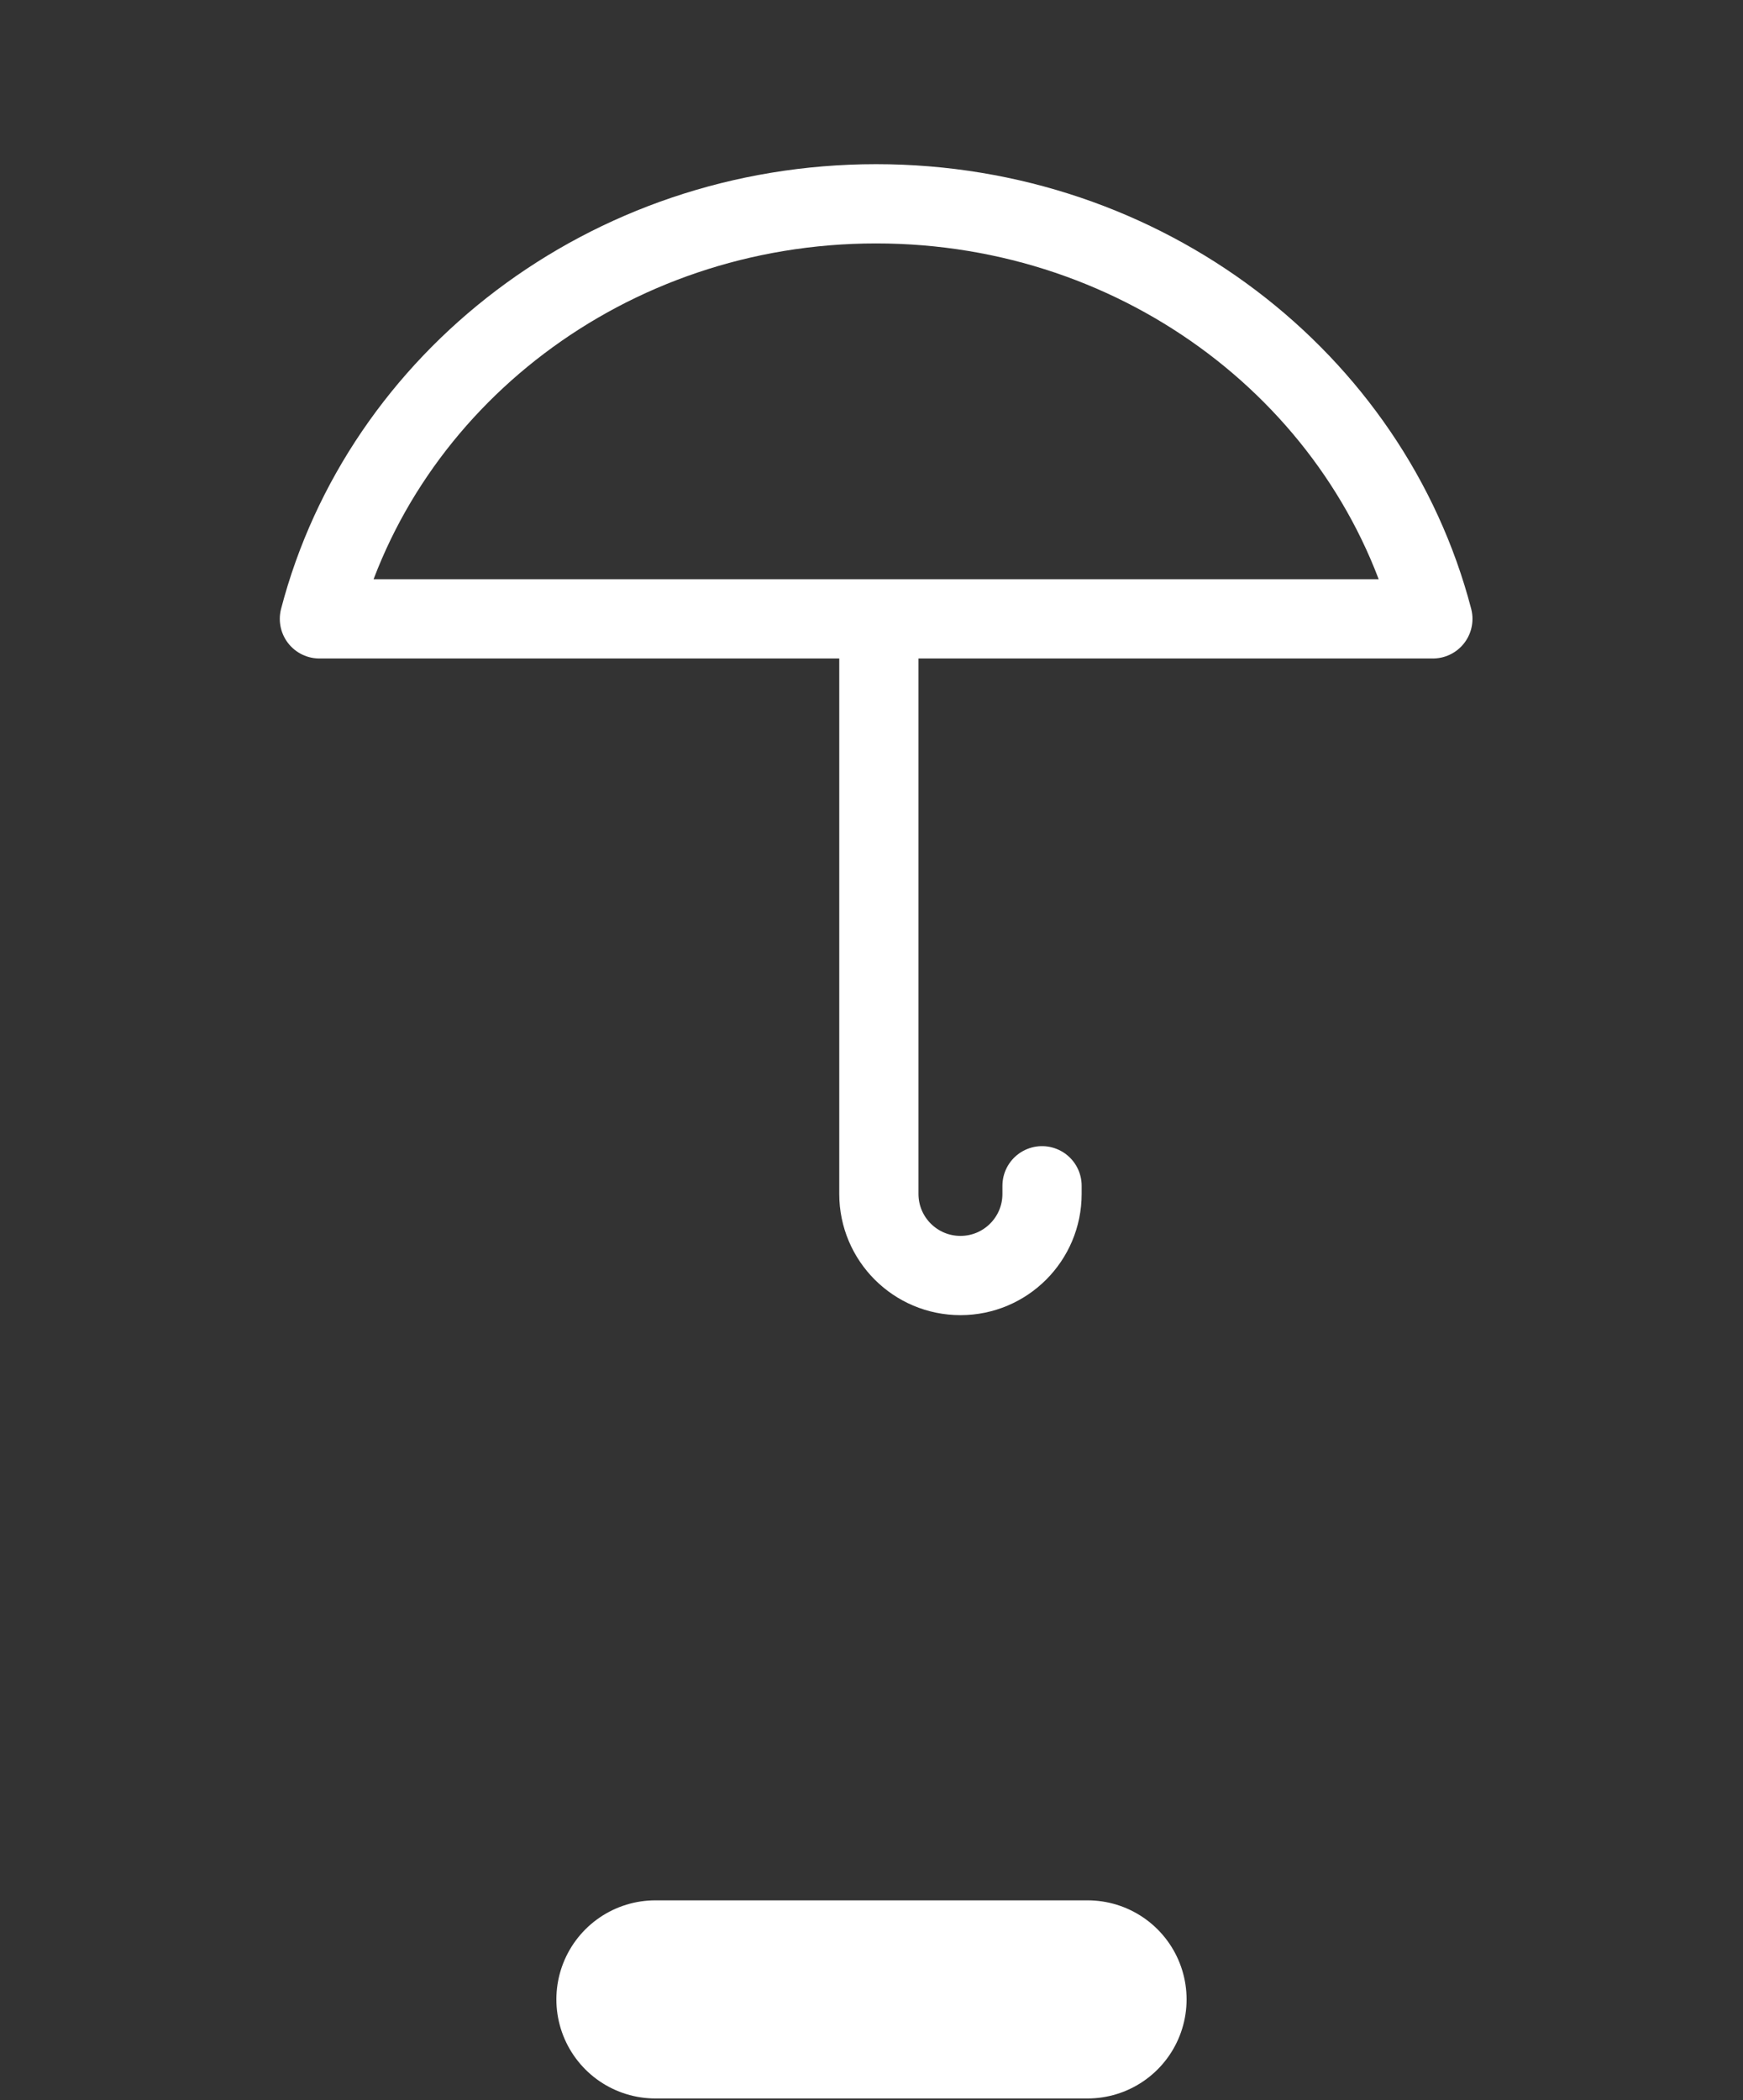 <svg width="44" height="53" viewBox="0 0 44 53" fill="none" xmlns="http://www.w3.org/2000/svg">
<rect x="0" y="0" width="44" height="53" fill="#333333" stroke="none"/>
<path d="M36.171 15.617C34.6 9.601 28.904 5.143 22.117 5.143C15.33 5.143 9.634 9.601 8.063 15.617H36.171Z" stroke="white" stroke-width="2" stroke-linejoin="round"/>
<path d="M22.186 15.646V30.129C22.186 31.266 23.108 32.188 24.246 32.188V32.188C25.383 32.188 26.305 31.266 26.305 30.129V29.923" stroke="white" stroke-width="2" stroke-linecap="round"/>
<path d="M16.545 50.455H27.454" stroke="white" stroke-width="5" stroke-linecap="round"/>
</svg>
